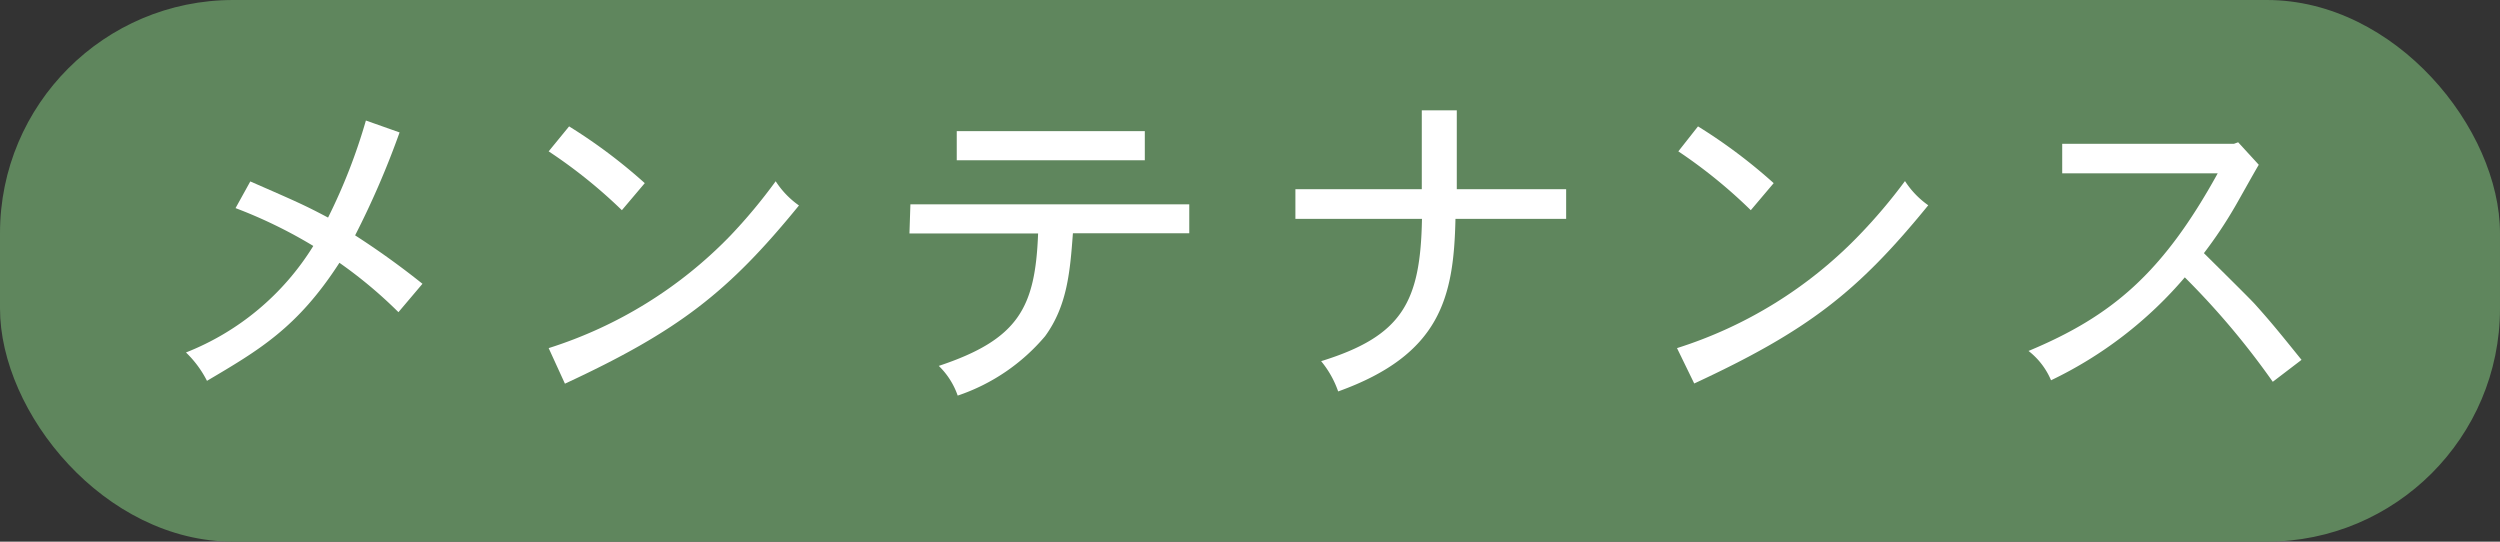 <svg xmlns="http://www.w3.org/2000/svg" viewBox="0 0 132.14 28.63"><rect x="0" y="0" width="132.14" height="28.63" fill="#333333" stroke="none"/><defs><style>.cls-1{fill:#5f865d;}.cls-2{fill:#fff;}</style></defs><title>t-icon06</title><g id="レイヤー_2" data-name="レイヤー 2"><g id="提案1"><rect class="cls-1" width="132.14" height="28.63" rx="12.33" ry="12.33"/><path class="cls-2" d="M13.23,9.59c2.54,1.11,2.88,1.26,4.11,1.91a30.1,30.1,0,0,0,2-5.13L21.12,7a45.53,45.53,0,0,1-2.35,5.44A42.63,42.63,0,0,1,22.33,15L21.06,16.5a23.82,23.82,0,0,0-3.12-2.61c-2.22,3.44-4.26,4.62-7,6.24a5.59,5.59,0,0,0-1.11-1.5A13.9,13.9,0,0,0,16.56,13a25.15,25.15,0,0,0-4.11-2Z"/><path class="cls-2" d="M29,18.4a23,23,0,0,0,9.61-5.95A28.51,28.51,0,0,0,41,9.58a4.61,4.61,0,0,0,1.23,1.28c-3.73,4.58-6.36,6.63-12.37,9.42ZM30.08,6.68a28.18,28.18,0,0,1,4,3l-1.21,1.43A26.66,26.66,0,0,0,29,8Z"/><path class="cls-2" d="M48.12,10.8H62.86v1.53H56.71c-.15,2-.29,3.82-1.47,5.44a10.38,10.38,0,0,1-4.62,3.14,4,4,0,0,0-1-1.57c4.24-1.41,5.1-3.1,5.25-7h-6.8Zm2.45-3.87h9.94V8.47H50.57Z"/><path class="cls-2" d="M75.15,5.83H77V10h5.78v1.57H76.93c-.09,4.14-.78,7.17-6.2,9.12a5.16,5.16,0,0,0-.9-1.6c4.29-1.33,5.25-3.12,5.33-7.52H68.47V10h6.68Z"/><path class="cls-2" d="M88.64,18.4a23,23,0,0,0,9.61-5.95,28.51,28.51,0,0,0,2.44-2.88,4.61,4.61,0,0,0,1.23,1.28c-3.73,4.58-6.36,6.63-12.37,9.42ZM89.75,6.68a28.18,28.18,0,0,1,4,3l-1.21,1.43A26.66,26.66,0,0,0,88.71,8Z"/><path class="cls-2" d="M118.08,7.6l.22-.08,1.09,1.19c-.22.36-1.09,1.93-1.28,2.25a22.91,22.91,0,0,1-1.62,2.42c.43.43,2.33,2.3,2.69,2.69.9,1,1.41,1.64,2.47,2.95l-1.52,1.16a41.45,41.45,0,0,0-4.65-5.52,21.49,21.49,0,0,1-7.07,5.44,3.88,3.88,0,0,0-1.19-1.55c4.41-1.84,7.09-4.11,10-9.39H109V7.6Z"/></g></g></svg>
